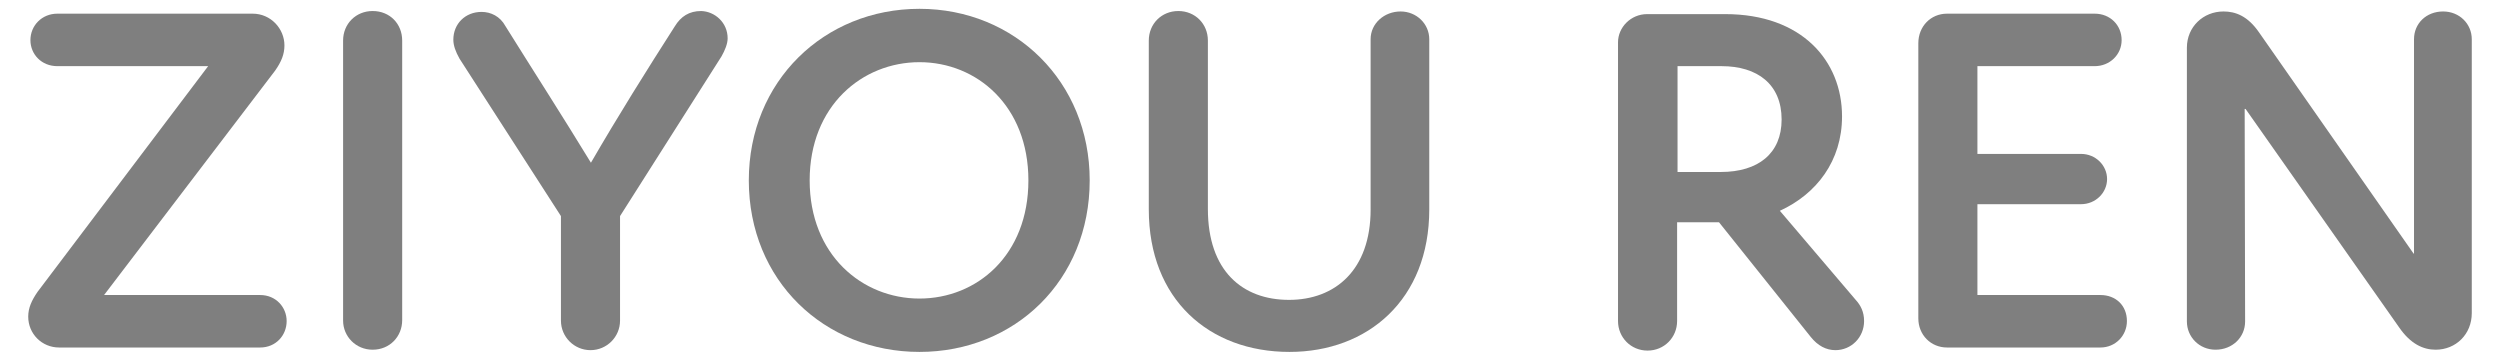 <?xml version="1.0" encoding="utf-8"?>
<!-- Generator: Adobe Illustrator 24.1.2, SVG Export Plug-In . SVG Version: 6.00 Build 0)  -->
<svg version="1.1" id="Layer_1" xmlns="http://www.w3.org/2000/svg" xmlns:xlink="http://www.w3.org/1999/xlink" x="0px" y="0px"
	 viewBox="0 0 566.9 81.3" style="enable-background:new 0 0 566.9 81.3;" xml:space="preserve">
<style type="text/css">
	.st0{opacity:0.5;}
</style>
<g class="st0">
	<path d="M65,72.8c0,3.3-2.5,6-6,6H13.4c-3.9,0-7-3.1-7-7c0-2,0.8-3.7,2.1-5.6L47.2,15H13c-3.6,0-6.1-2.7-6.1-5.9c0-3.3,2.6-6,6.1-6
		h44.3c4.1,0,7.2,3.4,7.2,7.2c0,2-0.7,3.7-2.1,5.7L23.6,66.9H59C62.6,66.9,65,69.7,65,72.8z"/>
	<path d="M77.8,72.7V9.2c0-3.8,2.9-6.7,6.7-6.7c3.9,0,6.7,2.9,6.7,6.7v63.4c0,3.7-2.8,6.7-6.7,6.7C80.7,79.3,77.8,76.3,77.8,72.7z"
		/>
	<path d="M165,8.7c0,1.2-0.6,2.7-1.4,4.1L140.6,49v23.7c0,3.7-3,6.7-6.7,6.7c-3.7,0-6.7-3-6.7-6.7V49l-23-35.7
		c-0.9-1.6-1.4-3-1.4-4.3c0-3.6,2.7-6.3,6.4-6.3c2.1,0,4.2,1,5.4,3.2c6.3,10.1,13,20.5,19.4,31C140.2,26.2,146.6,16,153,6
		c1.4-2.3,3.3-3.5,6-3.5C162.1,2.6,165,5.1,165,8.7z"/>
	<path d="M169.8,40.9c0-22.5,17.1-38.9,38.7-38.9s38.6,16.5,38.6,38.9c0,22.7-17,38.9-38.6,38.9S169.8,63.6,169.8,40.9z M233.2,40.9
		c0-16.9-11.7-26.8-24.7-26.8s-24.9,9.9-24.9,26.8s11.9,26.8,24.9,26.8S233.2,57.9,233.2,40.9z"/>
	<path d="M260.5,47.5V9.2c0-3.8,2.9-6.7,6.7-6.7s6.7,2.9,6.7,6.7v38.2c0,14,7.8,20.6,18.4,20.6c10.4,0,18.5-6.7,18.5-20.5V8.9
		c0-3.6,3.1-6.3,6.8-6.3c3.6,0,6.5,2.8,6.5,6.3v38.6c0,20.4-13.9,32.3-31.7,32.3C274.2,79.8,260.5,67.9,260.5,47.5z"/>
	<path d="M422.7,72.8c0,3.7-2.9,6.6-6.5,6.6c-2.1,0-4-1-5.6-3l-20.8-26h-9.5v22.4c0,3.7-2.9,6.7-6.7,6.7s-6.7-3-6.7-6.7V9.6
		c0-3.4,2.9-6.4,6.6-6.4h17.7c17.4,0,26.5,10.6,26.5,23.2c0,10.1-5.8,17.6-14.1,21.4L420.8,68C421.9,69.2,422.7,70.7,422.7,72.8z
		 M380.4,39h9.8c8.5,0,13.8-4.2,13.8-11.9c0-8-5.5-12.1-13.6-12.1h-10L380.4,39L380.4,39z"/>
	<path d="M482.3,72.8c0,3.3-2.6,6-6,6h-34.8c-3.7,0-6.5-2.9-6.5-6.6V9.8c0-3.8,2.8-6.7,6.5-6.7H475c3.5,0,6.1,2.6,6.1,6
		c0,3.3-2.7,5.9-6.1,5.9h-26.6v19.9h23.5c3.3,0,5.9,2.6,5.9,5.7c0,3.1-2.6,5.7-5.9,5.7h-23.5v20.6h27.9
		C479.8,66.9,482.3,69.3,482.3,72.8z"/>
	<path d="M495.9,72.9V10.8c0-4.7,3.7-8.2,8.3-8.2c2.7,0,5.5,1,8.1,4.8l35,50.1h0.1V8.9c0-3.6,2.8-6.3,6.6-6.3c3.7,0,6.5,2.8,6.5,6.3
		V71c0,4.8-3.6,8.3-8.2,8.3c-2.8,0-5.7-1.3-8.3-5.1l-34.8-49.5h-0.2l0.1,48.2c0,3.6-2.9,6.4-6.7,6.4
		C498.7,79.3,495.9,76.4,495.9,72.9z"/>
</g>
</svg>

